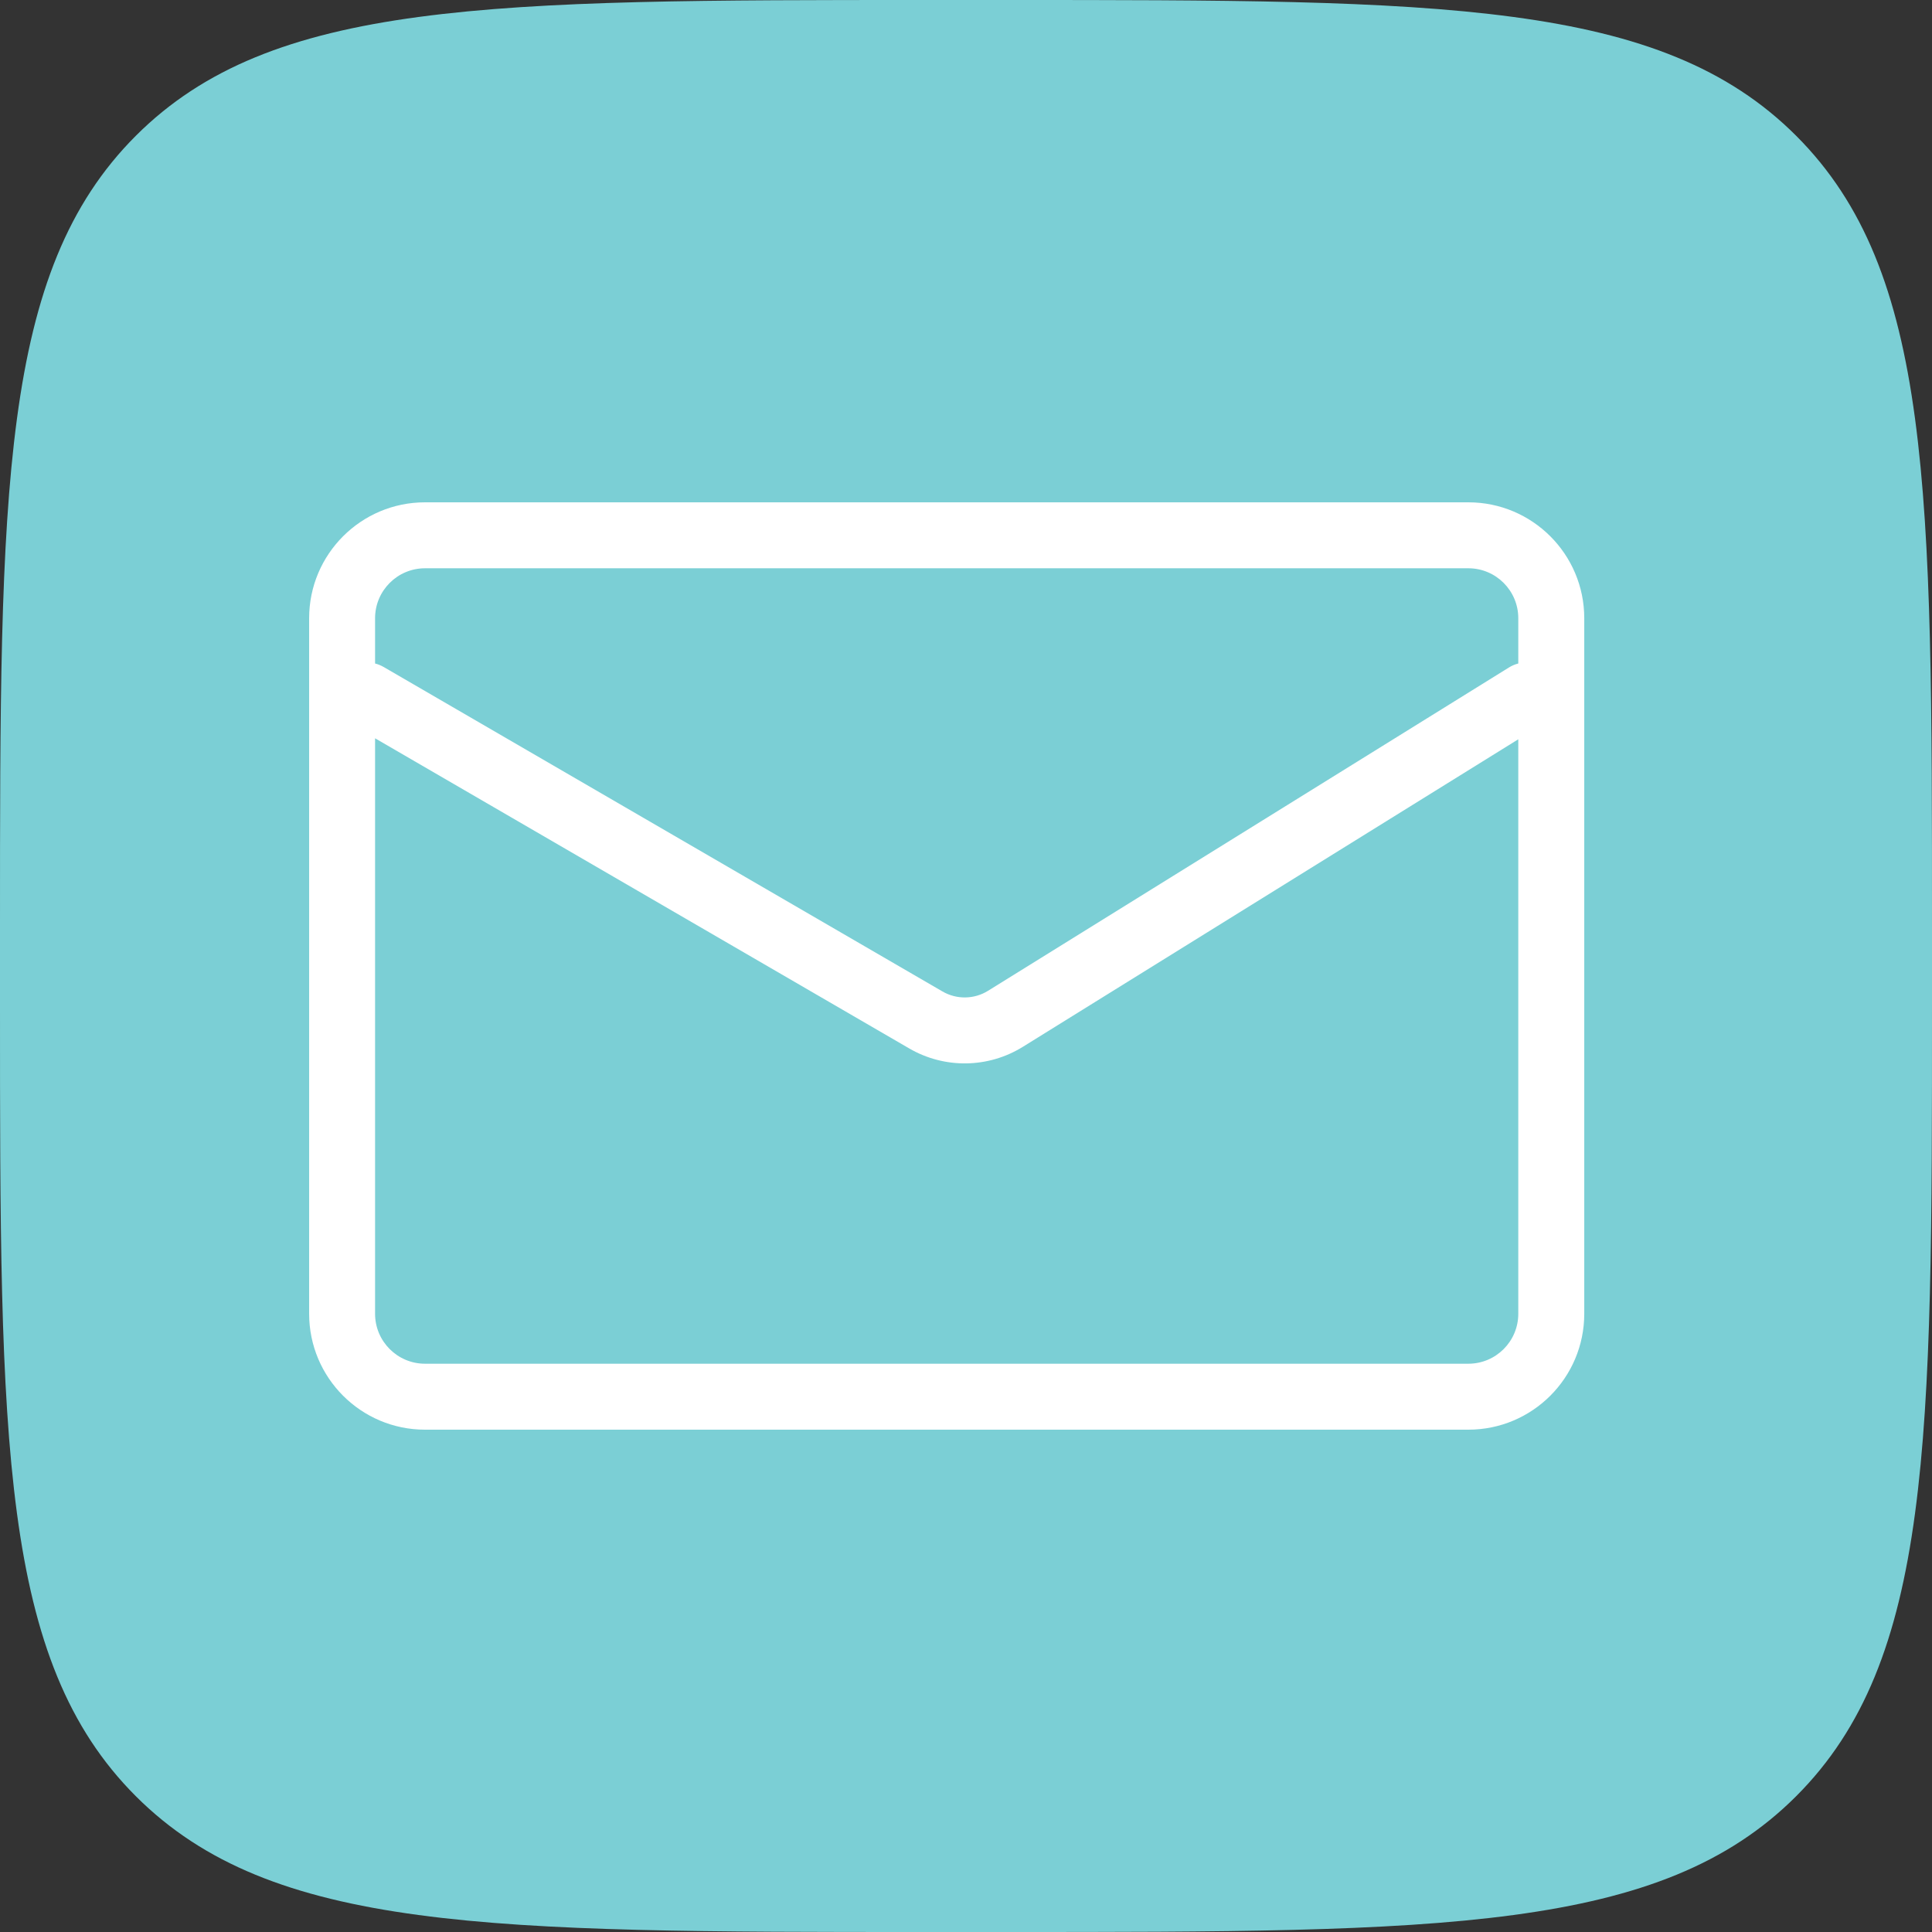 <?xml version="1.0" encoding="UTF-8"?> <svg xmlns="http://www.w3.org/2000/svg" width="116" height="116" viewBox="0 0 116 116" fill="none"><rect x="0" y="0" width="116" height="116" fill="#333333" stroke="none"/><path d="M0 55.679C0 29.432 5.53131e-07 16.308 8.154 8.154C16.308 -0 29.432 -0 55.68 -0H60.32C86.568 -0 99.692 -0 107.846 8.154C116 16.308 116 29.432 116 55.679V60.319C116 86.567 116 99.691 107.846 107.845C99.692 116 86.568 116 60.32 116H55.68C29.432 116 16.308 116 8.154 107.845C5.53131e-07 99.691 0 86.567 0 60.319V55.679Z" fill="#7BCFD5"></path><path fill-rule="evenodd" clip-rule="evenodd" d="M25.52 34.12H88.161C89.817 34.12 91.16 35.463 91.16 37.12V39.838C90.966 39.887 90.776 39.966 90.597 40.078L59.324 59.488C58.489 60.007 57.436 60.022 56.586 59.528L23.035 40.047C22.87 39.952 22.697 39.882 22.52 39.838V37.12C22.52 35.463 23.864 34.12 25.52 34.12ZM22.52 44.328V78.88C22.52 80.537 23.864 81.88 25.52 81.88H88.16C89.817 81.88 91.16 80.537 91.16 78.88V44.388L61.413 62.853C59.334 64.143 56.713 64.181 54.597 62.953L22.52 44.328ZM18.561 37.12C18.561 33.276 21.677 30.16 25.52 30.16H88.161C92.004 30.16 95.121 33.276 95.121 37.12V78.88C95.121 82.724 92.004 85.84 88.16 85.84H25.52C21.677 85.84 18.561 82.724 18.561 78.88V37.12Z" fill="white"></path></svg> 